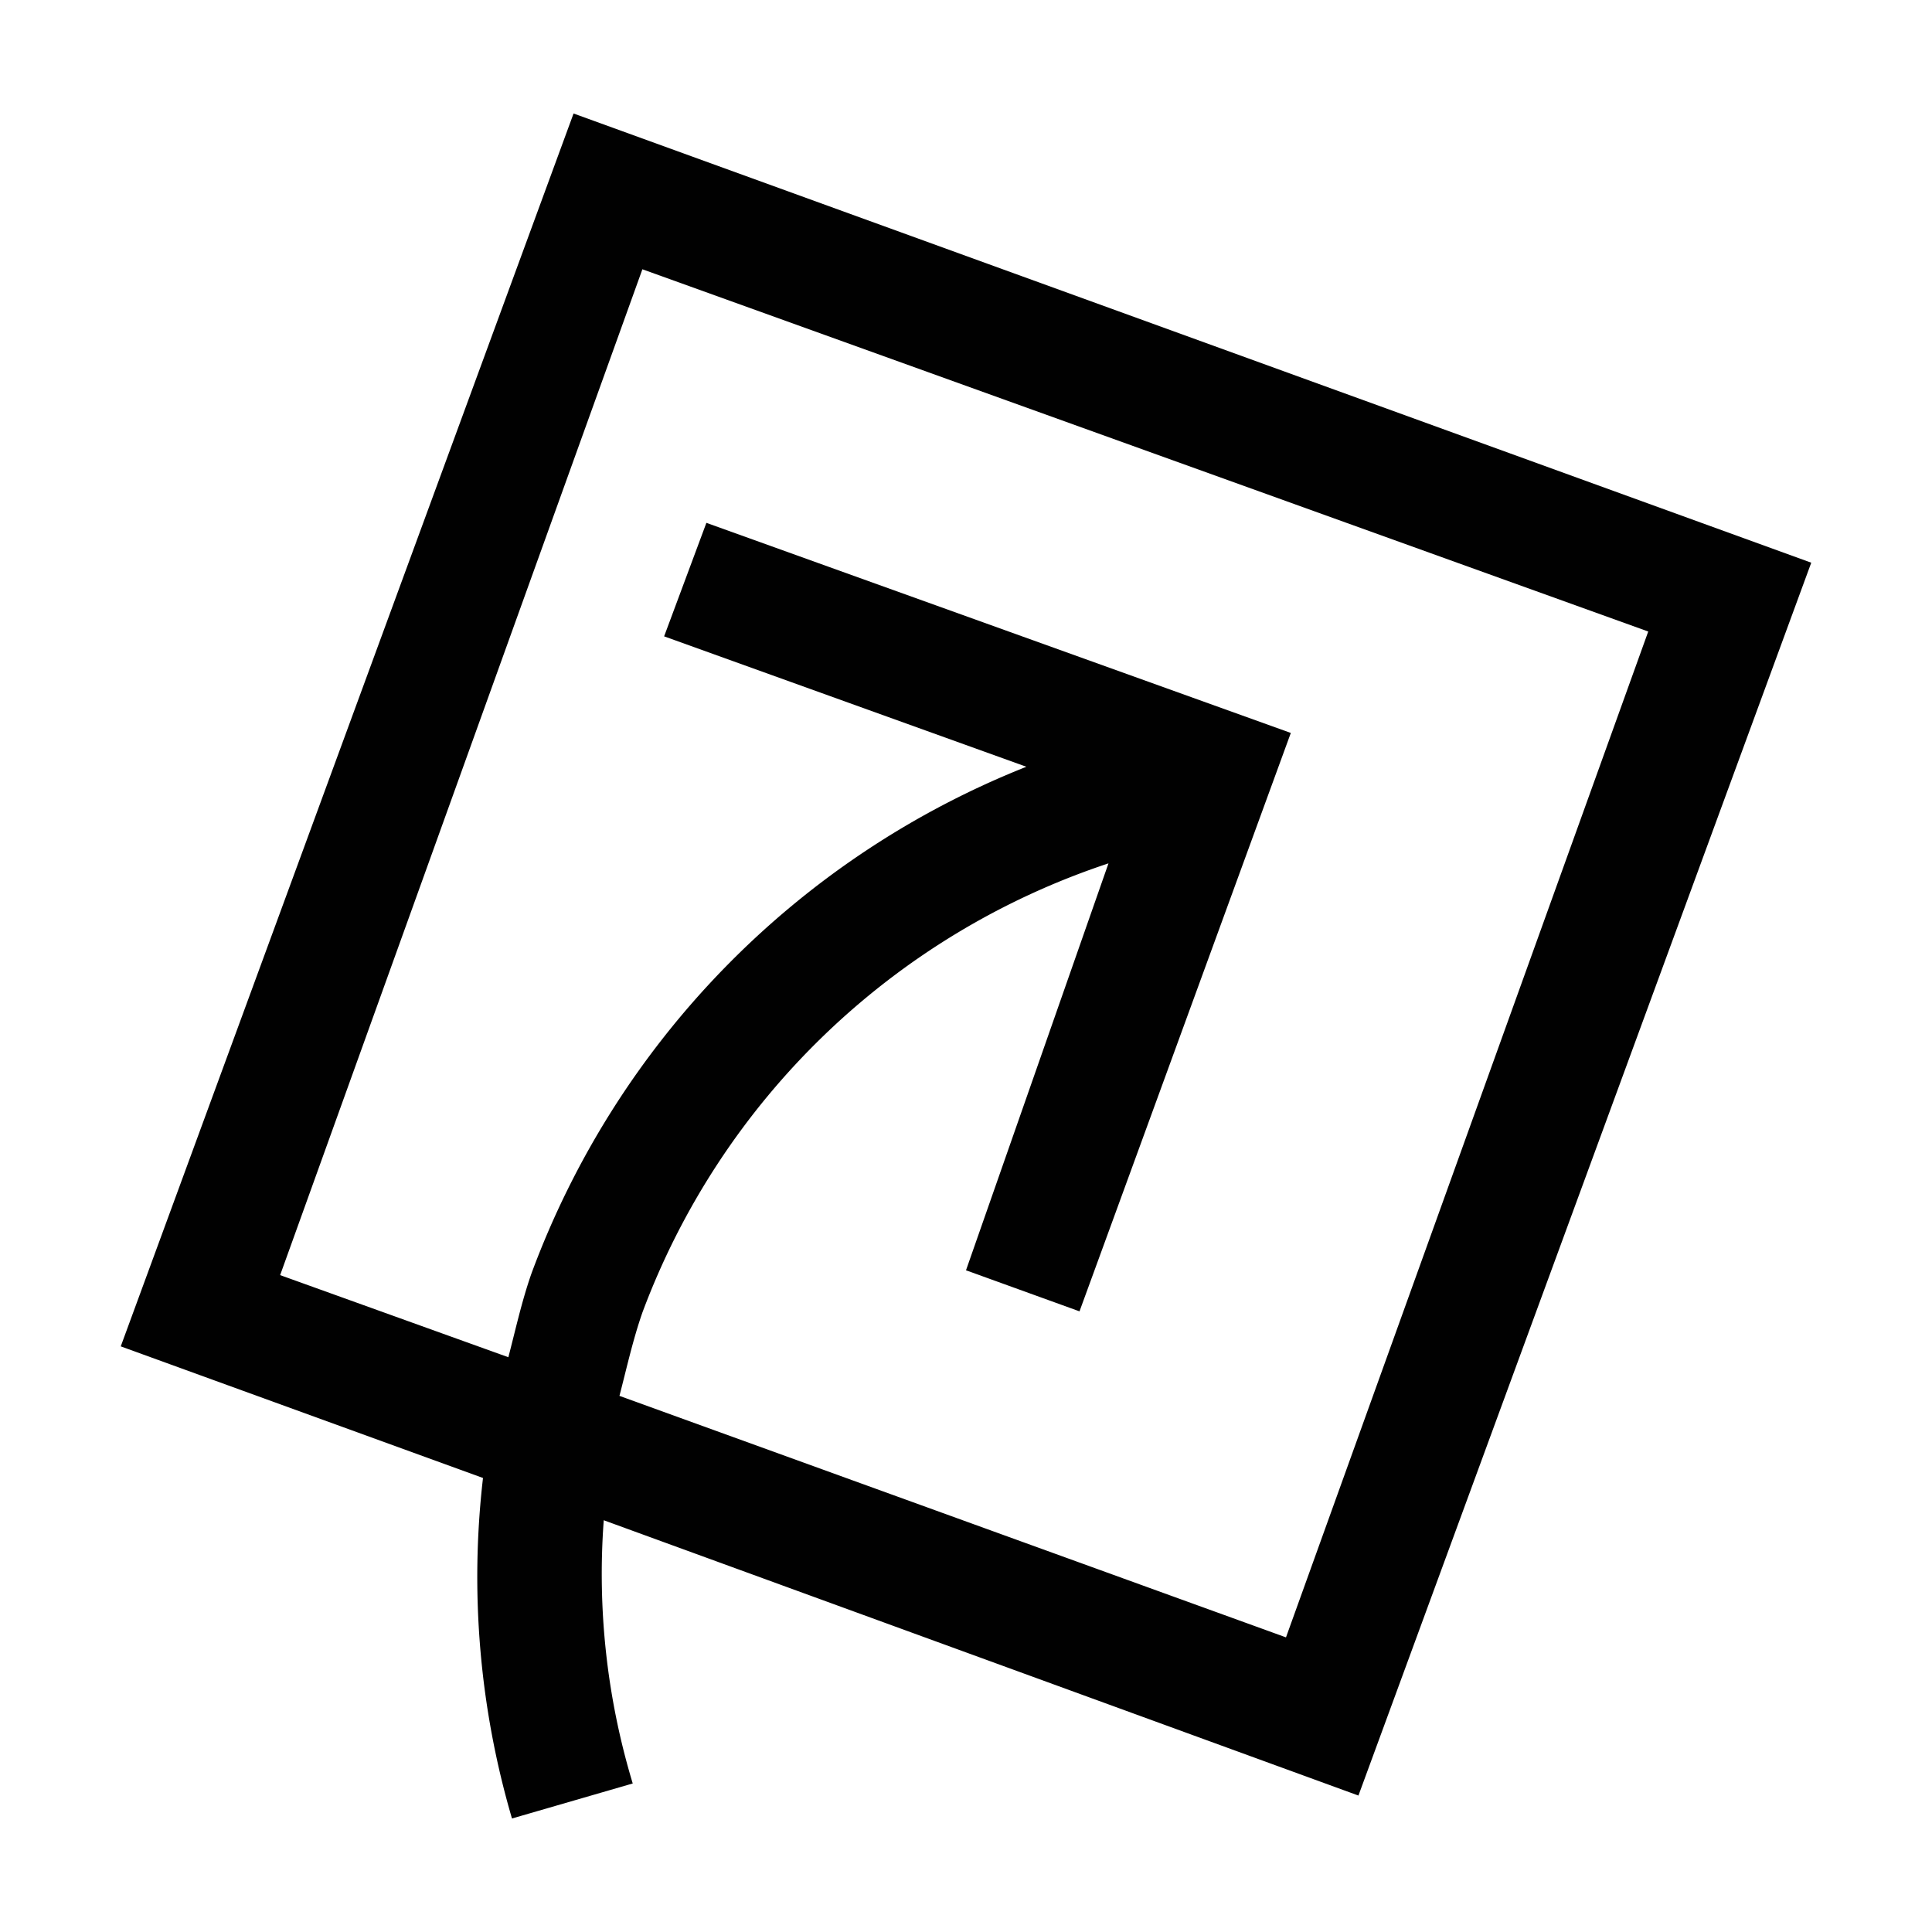 <svg width="16" height="16" data-name="Ebene 1" xmlns="http://www.w3.org/2000/svg" viewBox="0 0 16 16"><path d="M11.25 14.87 15 4.66 4.75.94 1 11.15l3 1.09a7.11 7.11 0 0 0 .24 2.82l1-.29A6 6 0 0 1 5 12.59zm-8.93-4.31 3-8.33 8.33 3-3 8.33-5.52-2c.06-.23.11-.46.19-.69a6.2 6.2 0 0 1 3.86-3.72L8 10.52l.94.34 1.75-4.79-4.84-1.74-.35.94 3 1.08a7.2 7.2 0 0 0-4.1 4.2c-.08.23-.13.46-.19.69z" fill="#010101"/></svg>